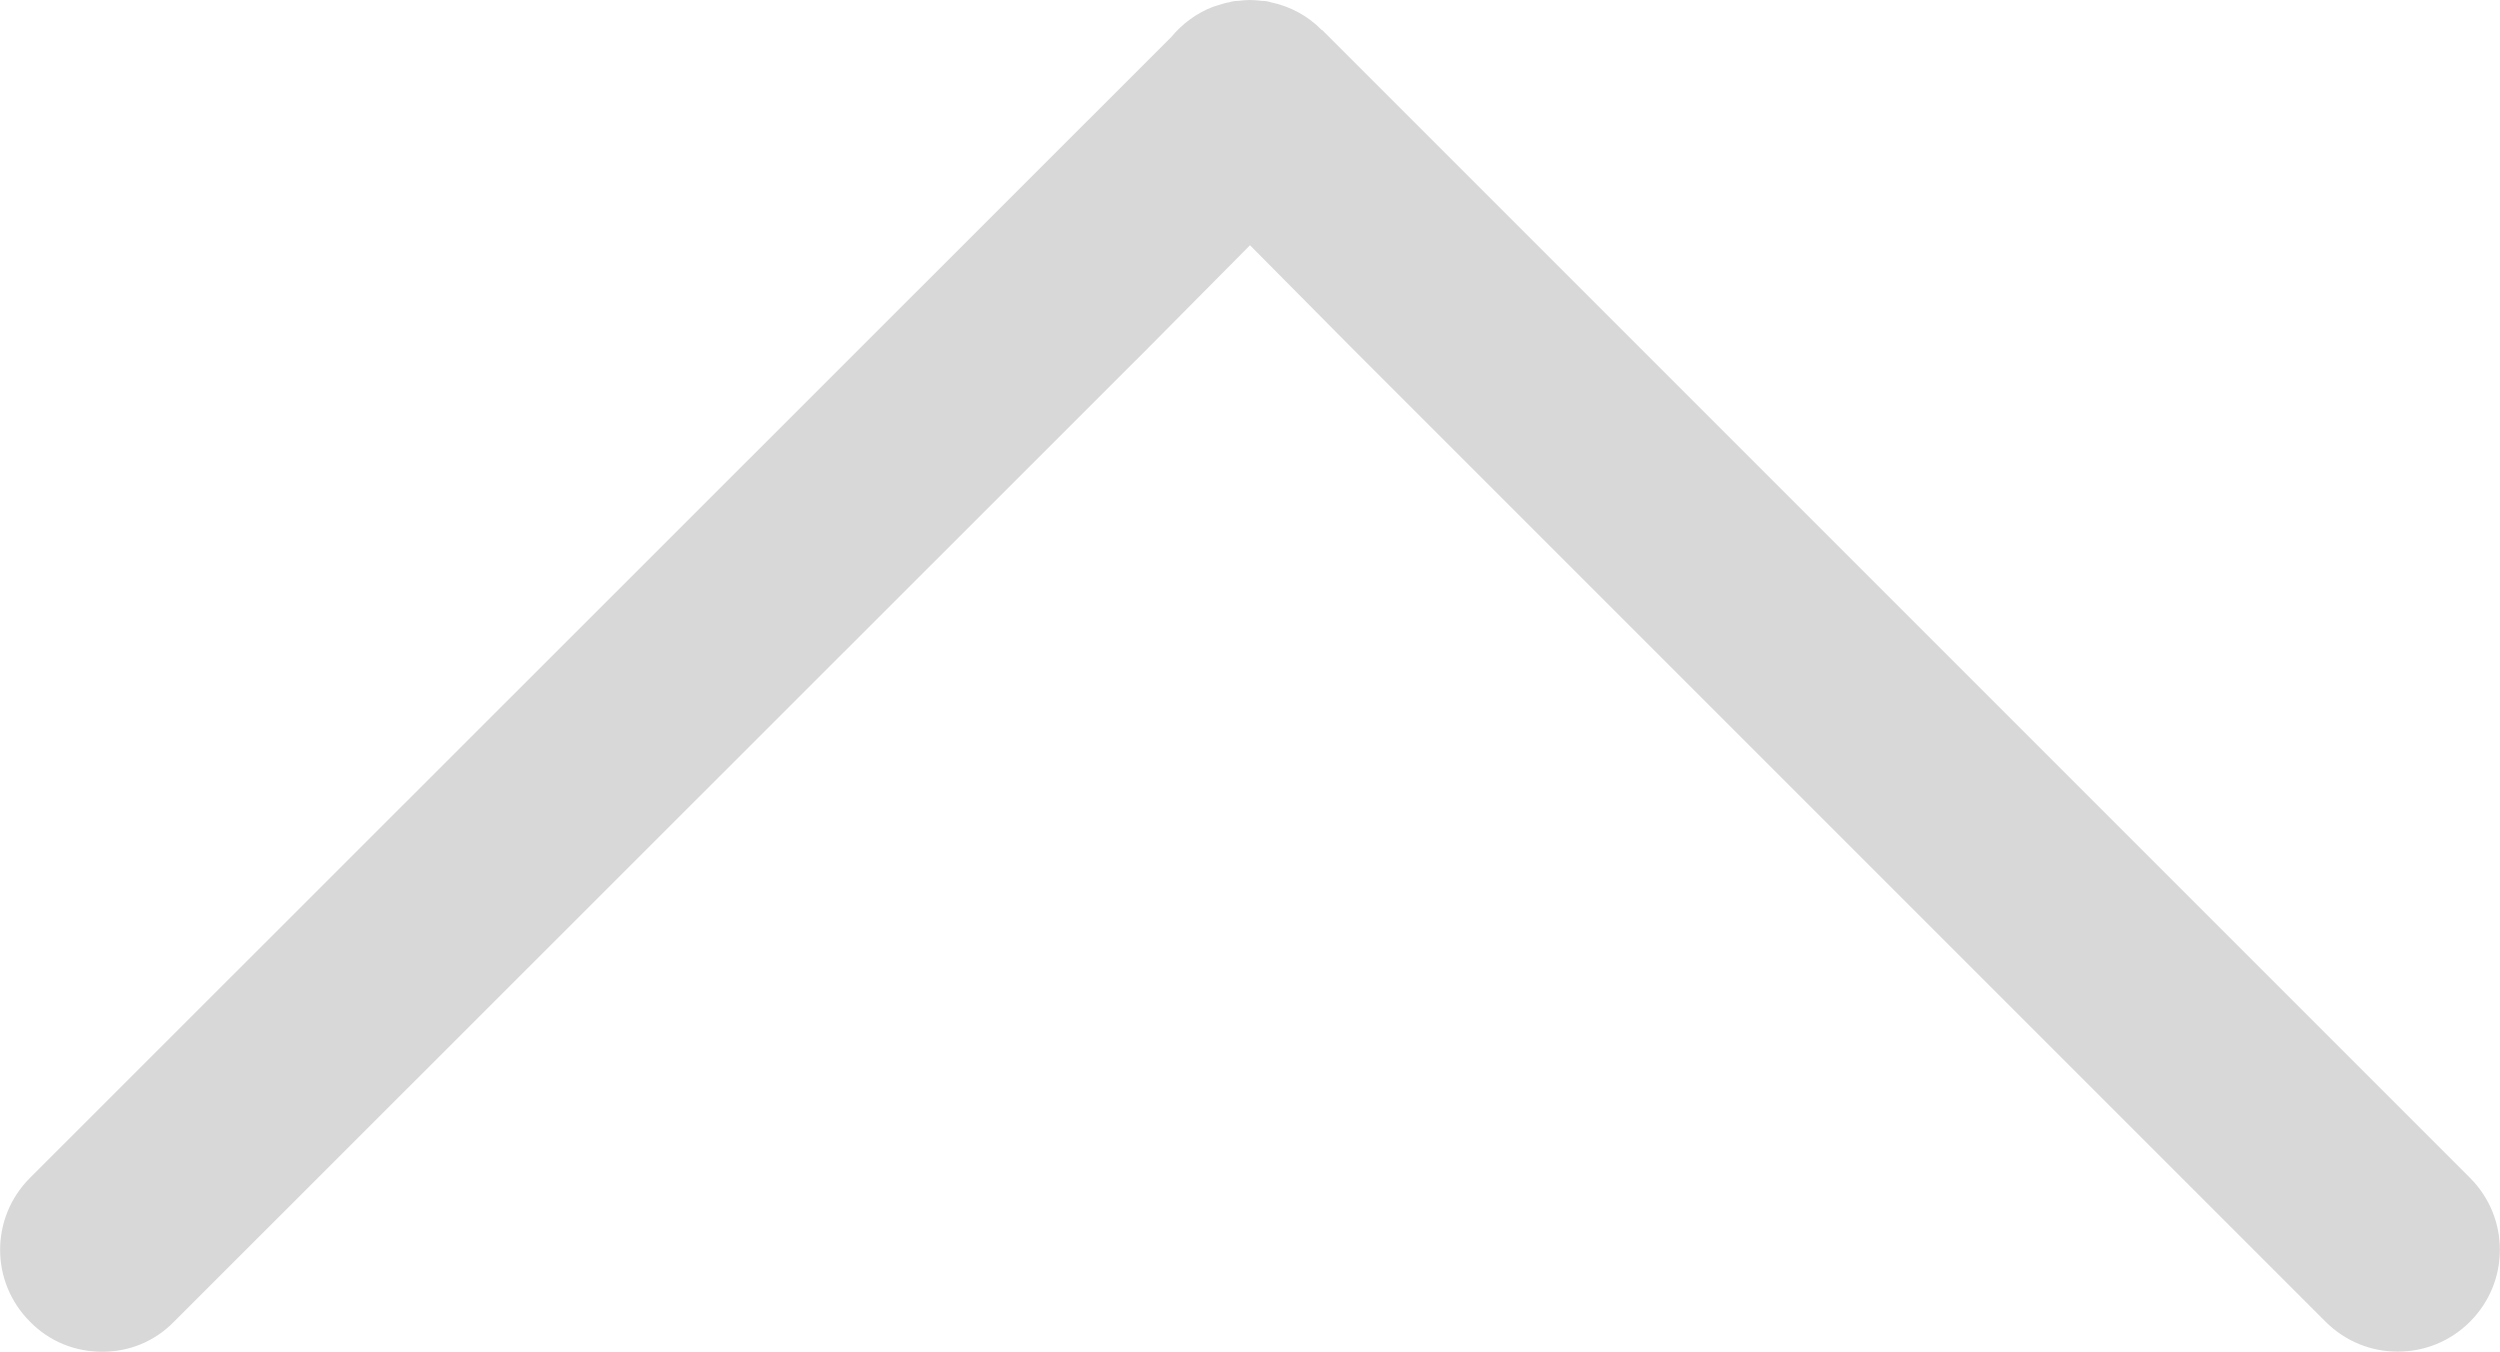 <?xml version="1.0" encoding="UTF-8"?><svg id="Capa_1" xmlns="http://www.w3.org/2000/svg" viewBox="0 0 55.76 30.15"><defs><style>.cls-1{fill:#d8d8d8;}</style></defs><path class="cls-1" d="M30.15,7.76l21.72,21.72c.89.89,2.33.89,3.22,0,.89-.89.89-2.32,0-3.21L29.49.67h-.01c-.3-.31-.7-.53-1.14-.62-.06-.02-.12-.03-.19-.03-.09-.01-.18-.02-.27-.02s-.18.01-.27.02c-.07,0-.13.01-.19.03-.07.01-.13.03-.2.05-.05.02-.11.03-.16.05-.37.14-.69.38-.94.68L.67,26.27c-.89.89-.89,2.32,0,3.21.44.45,1.02.67,1.61.67s1.16-.22,1.6-.67L25.61,7.76l2.27-2.29,2.27,2.29Z"/></svg>